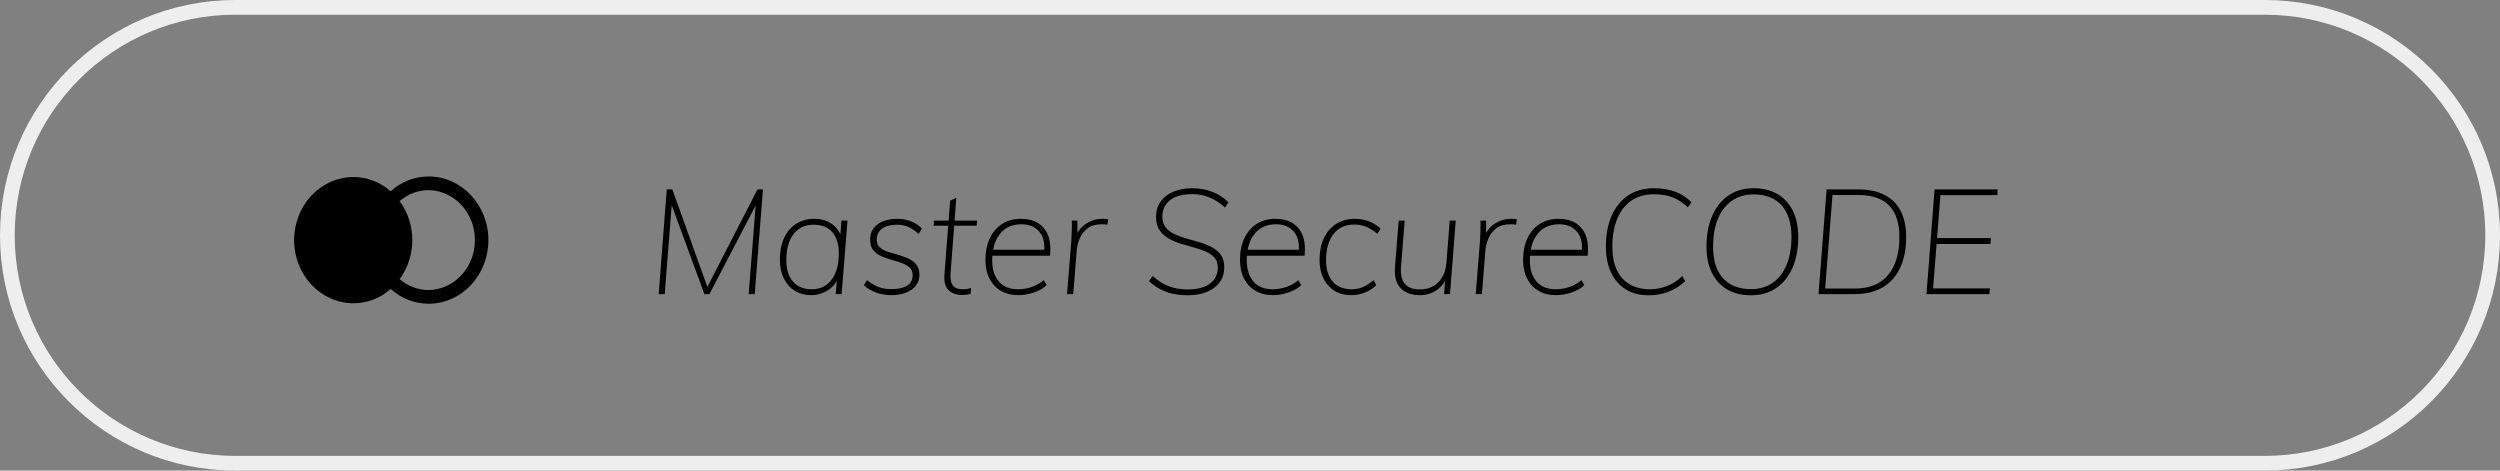 <svg width="170" height="32" viewBox="0 0 170 32" fill="none" xmlns="http://www.w3.org/2000/svg">
<rect x="0" y="0" width="170" height="32" fill="#808080" stroke="none"/>
<path d="M0.5 16C0.5 7.44 7.44 0.5 16 0.5H154C162.56 0.5 169.5 7.44 169.5 16C169.5 24.56 162.56 31.5 154 31.5H16C7.44 31.5 0.5 24.56 0.5 16Z" stroke="#EEEEEE"/>
<path fill-rule="evenodd" clip-rule="evenodd" d="M29.141 12C31.389 12 33.211 13.937 33.211 16.327C33.211 18.717 31.389 20.654 29.141 20.654C28.2 20.654 27.289 20.298 26.57 19.651C25.86 20.281 24.963 20.626 24.037 20.622C21.807 20.622 20 18.7 20 16.329C20 13.958 21.808 12.037 24.038 12.037C24.961 12.036 25.855 12.379 26.566 13.006C27.285 12.356 28.197 11.999 29.141 12ZM29.145 12.929C28.428 12.93 27.732 13.192 27.176 13.673C28.322 15.232 28.324 17.421 27.179 18.981C27.735 19.46 28.429 19.722 29.145 19.723C30.892 19.696 32.295 18.183 32.295 16.326C32.295 14.469 30.892 12.956 29.145 12.929Z" fill="black"/>
<path fill-rule="evenodd" clip-rule="evenodd" d="M80.77 20.08C81.27 20.08 81.707 20.002 82.08 19.845C82.453 19.688 82.742 19.468 82.945 19.185C83.148 18.901 83.25 18.567 83.25 18.18C83.25 17.84 83.175 17.561 83.025 17.345C82.875 17.128 82.675 16.953 82.425 16.82C82.175 16.686 81.9 16.575 81.6 16.485C81.3 16.395 81 16.308 80.7 16.225C80.4 16.142 80.125 16.041 79.875 15.925C79.625 15.808 79.423 15.656 79.27 15.47C79.117 15.283 79.04 15.04 79.04 14.74C79.04 14.267 79.213 13.892 79.56 13.615C79.907 13.338 80.417 13.2 81.09 13.2C81.503 13.2 81.892 13.277 82.255 13.43C82.618 13.583 82.967 13.81 83.3 14.11L83.54 13.76C83.227 13.447 82.86 13.208 82.44 13.045C82.02 12.882 81.567 12.8 81.08 12.8C80.58 12.8 80.145 12.88 79.775 13.04C79.405 13.2 79.118 13.425 78.915 13.715C78.712 14.005 78.61 14.343 78.61 14.73C78.61 15.097 78.685 15.396 78.835 15.63C78.985 15.863 79.185 16.053 79.435 16.2C79.685 16.346 79.96 16.466 80.26 16.56C80.56 16.653 80.858 16.74 81.155 16.82C81.452 16.9 81.725 16.993 81.975 17.1C82.225 17.206 82.427 17.345 82.58 17.515C82.733 17.685 82.81 17.907 82.81 18.18C82.81 18.64 82.637 19.005 82.29 19.275C81.943 19.545 81.433 19.68 80.76 19.68C80.28 19.68 79.853 19.608 79.48 19.465C79.107 19.322 78.74 19.09 78.38 18.77L78.13 19.12C78.497 19.453 78.888 19.697 79.305 19.85C79.722 20.003 80.21 20.08 80.77 20.08ZM45.676 13.951L45.2 20H44.79L45.34 12.88H45.72L48.101 19.508L51.51 12.88H51.88L51.32 20H50.91L51.385 13.971L48.24 20H47.9L45.676 13.951ZM55.97 19.91C55.71 20.017 55.44 20.07 55.16 20.07C54.733 20.07 54.36 19.97 54.04 19.77C53.72 19.57 53.472 19.288 53.295 18.925C53.118 18.561 53.03 18.133 53.03 17.64C53.03 17.08 53.127 16.593 53.32 16.18C53.513 15.767 53.785 15.447 54.135 15.22C54.485 14.993 54.893 14.88 55.36 14.88C55.853 14.88 56.27 15.007 56.61 15.26L56.732 15.36C56.886 15.499 57.01 15.665 57.103 15.856L57.144 15.954L57.22 15H57.63L57.23 20H56.83L56.899 19.103L56.845 19.199C56.788 19.291 56.721 19.376 56.645 19.455C56.455 19.651 56.23 19.803 55.97 19.91ZM55.2 19.67C54.647 19.67 54.22 19.495 53.92 19.145C53.62 18.795 53.47 18.313 53.47 17.7C53.47 16.94 53.633 16.346 53.96 15.92C54.287 15.493 54.737 15.28 55.31 15.28C55.87 15.28 56.298 15.448 56.595 15.785C56.892 16.122 57.04 16.607 57.04 17.24C57.04 17.993 56.877 18.587 56.55 19.02C56.223 19.453 55.773 19.67 55.2 19.67ZM61.985 19.7C61.628 19.947 61.163 20.07 60.59 20.07C60.23 20.07 59.887 20.01 59.56 19.89C59.233 19.77 58.96 19.603 58.74 19.39L58.96 19.05C59.24 19.27 59.503 19.427 59.75 19.52C59.997 19.613 60.28 19.66 60.6 19.66C61.067 19.66 61.427 19.583 61.68 19.43C61.933 19.276 62.06 19.04 62.06 18.72C62.06 18.493 61.99 18.317 61.85 18.19C61.71 18.063 61.532 17.962 61.315 17.885C61.098 17.808 60.867 17.735 60.62 17.665C60.373 17.595 60.14 17.512 59.92 17.415C59.7 17.318 59.52 17.183 59.38 17.01C59.24 16.837 59.17 16.603 59.17 16.31C59.163 16.01 59.237 15.753 59.39 15.54C59.543 15.326 59.758 15.163 60.035 15.05C60.312 14.937 60.64 14.88 61.02 14.88C61.36 14.88 61.677 14.938 61.97 15.055C62.263 15.171 62.503 15.336 62.69 15.55L62.46 15.91C62.027 15.49 61.55 15.28 61.03 15.28C60.59 15.28 60.245 15.365 59.995 15.535C59.745 15.705 59.62 15.96 59.62 16.3C59.62 16.52 59.69 16.693 59.83 16.82C59.97 16.947 60.15 17.047 60.37 17.12C60.59 17.193 60.823 17.263 61.07 17.33C61.317 17.396 61.55 17.48 61.77 17.58C61.99 17.68 62.17 17.817 62.31 17.99C62.45 18.163 62.52 18.396 62.52 18.69C62.52 19.116 62.342 19.453 61.985 19.7ZM65.42 20.06C65.533 20.06 65.637 20.053 65.73 20.04C65.823 20.026 65.917 20.006 66.01 19.98L66.03 19.58C65.937 19.613 65.847 19.637 65.76 19.65C65.673 19.663 65.583 19.67 65.49 19.67C65.303 19.67 65.142 19.64 65.005 19.58C64.868 19.52 64.768 19.41 64.705 19.25C64.642 19.09 64.62 18.857 64.64 18.55L64.885 15.35H66.41L66.44 15H64.912L65.03 13.46L64.61 13.64L64.505 15H63.51L63.49 15.35H64.478L64.22 18.7C64.191 19.12 64.263 19.438 64.435 19.654L64.515 19.74C64.745 19.953 65.047 20.06 65.42 20.06ZM70.32 19.885C69.96 20.008 69.607 20.07 69.26 20.07C68.787 20.07 68.383 19.97 68.05 19.77C67.717 19.57 67.46 19.291 67.28 18.935C67.1 18.578 67.01 18.157 67.01 17.67C67.01 17.11 67.108 16.622 67.305 16.205C67.502 15.788 67.78 15.463 68.14 15.23C68.5 14.996 68.93 14.88 69.43 14.88C69.877 14.88 70.257 14.973 70.57 15.16C70.883 15.347 71.115 15.625 71.265 15.995L71.323 16.159C71.426 16.5 71.451 16.91 71.4 17.39L67.482 17.391L67.476 17.466C67.472 17.546 67.47 17.627 67.47 17.71C67.47 18.303 67.618 18.778 67.915 19.135C68.212 19.491 68.653 19.67 69.24 19.67C69.54 19.67 69.842 19.62 70.145 19.52C70.448 19.42 70.727 19.263 70.98 19.05L71.17 19.39C70.963 19.596 70.68 19.762 70.32 19.885ZM71.01 16.98H67.534L67.572 16.803C67.64 16.53 67.741 16.288 67.877 16.074L67.985 15.92C68.328 15.473 68.823 15.25 69.47 15.25C69.983 15.25 70.385 15.42 70.675 15.76C70.901 16.024 71.014 16.379 71.016 16.825L71.01 16.98ZM73.22 17L72.98 20H72.56L72.85 16.38C72.863 16.153 72.873 15.923 72.88 15.69C72.887 15.457 72.887 15.226 72.88 15H73.26L73.267 15.845L73.308 15.77C73.45 15.537 73.639 15.345 73.875 15.195C74.205 14.985 74.563 14.88 74.95 14.88C75.03 14.88 75.102 14.882 75.165 14.885C75.228 14.888 75.293 14.896 75.36 14.91L75.3 15.28C75.247 15.267 75.19 15.258 75.13 15.255C75.07 15.252 74.997 15.25 74.91 15.25C74.517 15.25 74.2 15.341 73.96 15.525C73.72 15.708 73.542 15.935 73.425 16.205C73.308 16.475 73.24 16.74 73.22 17ZM87.63 19.885C87.27 20.008 86.917 20.07 86.57 20.07C86.097 20.07 85.693 19.97 85.36 19.77C85.027 19.57 84.77 19.291 84.59 18.935C84.41 18.578 84.32 18.157 84.32 17.67C84.32 17.11 84.418 16.622 84.615 16.205C84.812 15.788 85.09 15.463 85.45 15.23C85.81 14.996 86.24 14.88 86.74 14.88C87.187 14.88 87.567 14.973 87.88 15.16C88.193 15.347 88.425 15.625 88.575 15.995L88.633 16.159C88.736 16.5 88.761 16.91 88.71 17.39L84.792 17.391L84.786 17.466C84.782 17.546 84.78 17.627 84.78 17.71C84.78 18.303 84.928 18.778 85.225 19.135C85.522 19.491 85.963 19.67 86.55 19.67C86.85 19.67 87.152 19.62 87.455 19.52C87.758 19.42 88.037 19.263 88.29 19.05L88.48 19.39C88.273 19.596 87.99 19.762 87.63 19.885ZM88.32 16.98H84.844L84.882 16.803C84.95 16.53 85.051 16.288 85.187 16.074L85.295 15.92C85.638 15.473 86.133 15.25 86.78 15.25C87.293 15.25 87.695 15.42 87.985 15.76C88.211 16.024 88.324 16.379 88.326 16.825L88.32 16.98ZM92.835 19.885C92.538 20.008 92.22 20.07 91.88 20.07C91.44 20.07 91.06 19.97 90.74 19.77C90.42 19.57 90.172 19.291 89.995 18.935C89.818 18.578 89.73 18.157 89.73 17.67C89.73 17.11 89.827 16.622 90.02 16.205C90.213 15.788 90.492 15.463 90.855 15.23C91.218 14.996 91.65 14.88 92.15 14.88C92.49 14.88 92.81 14.94 93.11 15.06C93.41 15.18 93.667 15.343 93.88 15.55L93.66 15.9C93.387 15.68 93.132 15.52 92.895 15.42C92.658 15.32 92.39 15.27 92.09 15.27C91.477 15.27 91.003 15.488 90.67 15.925C90.337 16.361 90.17 16.953 90.17 17.7C90.17 18.3 90.318 18.778 90.615 19.135C90.912 19.491 91.35 19.67 91.93 19.67C92.203 19.67 92.453 19.62 92.68 19.52C92.907 19.42 93.15 19.263 93.41 19.05L93.58 19.39C93.38 19.596 93.132 19.762 92.835 19.885ZM96.56 20.07C96.987 20.07 97.367 19.955 97.7 19.725C97.891 19.593 98.049 19.43 98.177 19.234L98.266 19.082L98.2 20H98.6L98.99 15H98.58L98.36 17.85C98.313 18.423 98.128 18.872 97.805 19.195C97.482 19.518 97.057 19.68 96.53 19.68C96.077 19.68 95.742 19.552 95.525 19.295C95.308 19.038 95.223 18.643 95.27 18.11L95.52 15H95.11L94.86 18.14C94.807 18.78 94.932 19.262 95.235 19.585C95.538 19.908 95.98 20.07 96.56 20.07ZM101.01 17L100.77 20H100.35L100.64 16.38C100.653 16.153 100.663 15.923 100.67 15.69C100.677 15.457 100.677 15.226 100.67 15H101.05L101.056 15.845L101.098 15.77C101.24 15.537 101.429 15.345 101.665 15.195C101.995 14.985 102.353 14.88 102.74 14.88C102.82 14.88 102.892 14.882 102.955 14.885C103.018 14.888 103.083 14.896 103.15 14.91L103.09 15.28C103.037 15.267 102.98 15.258 102.92 15.255C102.86 15.252 102.787 15.25 102.7 15.25C102.307 15.25 101.99 15.341 101.75 15.525C101.51 15.708 101.332 15.935 101.215 16.205C101.098 16.475 101.03 16.74 101.01 17ZM105.82 20.07C106.167 20.07 106.52 20.008 106.88 19.885C107.24 19.762 107.523 19.596 107.73 19.39L107.54 19.05C107.287 19.263 107.008 19.42 106.705 19.52C106.402 19.62 106.1 19.67 105.8 19.67C105.213 19.67 104.772 19.491 104.475 19.135C104.178 18.778 104.03 18.303 104.03 17.71C104.03 17.627 104.032 17.546 104.036 17.466L104.042 17.391L107.96 17.39C108.011 16.91 107.986 16.5 107.883 16.159L107.825 15.995C107.675 15.625 107.443 15.347 107.13 15.16C106.817 14.973 106.437 14.88 105.99 14.88C105.49 14.88 105.06 14.996 104.7 15.23C104.34 15.463 104.062 15.788 103.865 16.205C103.668 16.622 103.57 17.11 103.57 17.67C103.57 18.157 103.66 18.578 103.84 18.935C104.02 19.291 104.277 19.57 104.61 19.77C104.943 19.97 105.347 20.07 105.82 20.07ZM104.094 16.98H107.57L107.576 16.825C107.574 16.379 107.461 16.024 107.235 15.76C106.945 15.42 106.543 15.25 106.03 15.25C105.383 15.25 104.888 15.473 104.545 15.92L104.437 16.074C104.301 16.288 104.2 16.53 104.132 16.803L104.094 16.98ZM112.08 20.08C112.593 20.08 113.055 20 113.465 19.84C113.875 19.68 114.25 19.44 114.59 19.12L114.4 18.77C114.067 19.09 113.712 19.32 113.335 19.46C112.958 19.6 112.583 19.67 112.21 19.67C111.39 19.67 110.757 19.42 110.31 18.92C109.863 18.42 109.64 17.706 109.64 16.78C109.64 16.04 109.752 15.403 109.975 14.87C110.198 14.336 110.52 13.927 110.94 13.64C111.36 13.353 111.863 13.21 112.45 13.21C112.957 13.21 113.388 13.28 113.745 13.42C114.102 13.56 114.443 13.787 114.77 14.1L115.02 13.76C114.72 13.44 114.355 13.2 113.925 13.04C113.495 12.88 113.013 12.8 112.48 12.8C111.8 12.8 111.215 12.961 110.725 13.285C110.235 13.608 109.858 14.068 109.595 14.665C109.332 15.261 109.2 15.963 109.2 16.77C109.2 17.456 109.32 18.048 109.56 18.545C109.8 19.041 110.135 19.422 110.565 19.685C110.995 19.948 111.5 20.08 112.08 20.08ZM120.77 19.595C120.29 19.918 119.723 20.08 119.07 20.08C118.437 20.08 117.895 19.947 117.445 19.68C116.995 19.413 116.648 19.033 116.405 18.54C116.162 18.047 116.04 17.456 116.04 16.77C116.04 15.963 116.172 15.261 116.435 14.665C116.698 14.068 117.07 13.608 117.55 13.285C118.03 12.961 118.593 12.8 119.24 12.8C119.873 12.8 120.417 12.933 120.87 13.2C121.323 13.466 121.672 13.847 121.915 14.34C122.158 14.833 122.28 15.427 122.28 16.12C122.28 16.927 122.148 17.627 121.885 18.22C121.622 18.813 121.25 19.271 120.77 19.595ZM119.08 19.66C118.247 19.66 117.607 19.412 117.16 18.915C116.713 18.418 116.49 17.706 116.49 16.78C116.49 16.04 116.6 15.405 116.82 14.875C117.04 14.345 117.357 13.937 117.77 13.65C118.183 13.363 118.673 13.22 119.24 13.22C120.073 13.22 120.712 13.47 121.155 13.97C121.598 14.47 121.82 15.183 121.82 16.11C121.82 16.843 121.71 17.475 121.49 18.005C121.27 18.535 120.955 18.943 120.545 19.23C120.135 19.517 119.647 19.66 119.08 19.66ZM128.03 19.535C127.51 19.845 126.873 20 126.12 20H123.66L124.21 12.88H126.34C127.06 12.88 127.663 13.005 128.15 13.255C128.637 13.505 129.003 13.871 129.25 14.355C129.497 14.838 129.62 15.427 129.62 16.12C129.62 16.927 129.485 17.62 129.215 18.2C128.945 18.78 128.55 19.225 128.03 19.535ZM126.13 19.62H124.11L124.61 13.26H126.35C127.303 13.26 128.01 13.502 128.47 13.985C128.93 14.468 129.16 15.177 129.16 16.11C129.16 17.21 128.907 18.07 128.4 18.69C127.893 19.31 127.137 19.62 126.13 19.62ZM135.31 19.61L135.28 20H131L131.55 12.88H135.84L135.82 13.27H131.95L131.72 16.19H135.38L135.35 16.59H131.688L131.45 19.61H135.31Z" fill="black"/>
</svg>
